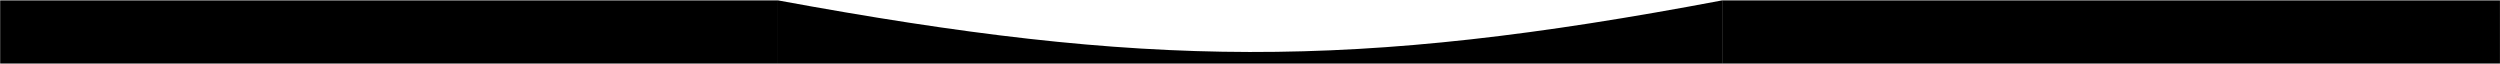 <?xml version="1.0" encoding="UTF-8"?> <svg xmlns="http://www.w3.org/2000/svg" width="6122" height="156" viewBox="0 0 6122 156" fill="none"><path d="M1905.11 0.954C2806.37 166.754 3312.54 172.071 4217.17 0.954V155.598H1905.11V0.954Z" fill="black"></path><path d="M4217.17 0.954H6121.88V155.598L4217.17 155.598V0.954Z" fill="black"></path><path d="M0.408 0.954H1905.11V155.598L0.408 155.598V0.954Z" fill="black"></path></svg> 